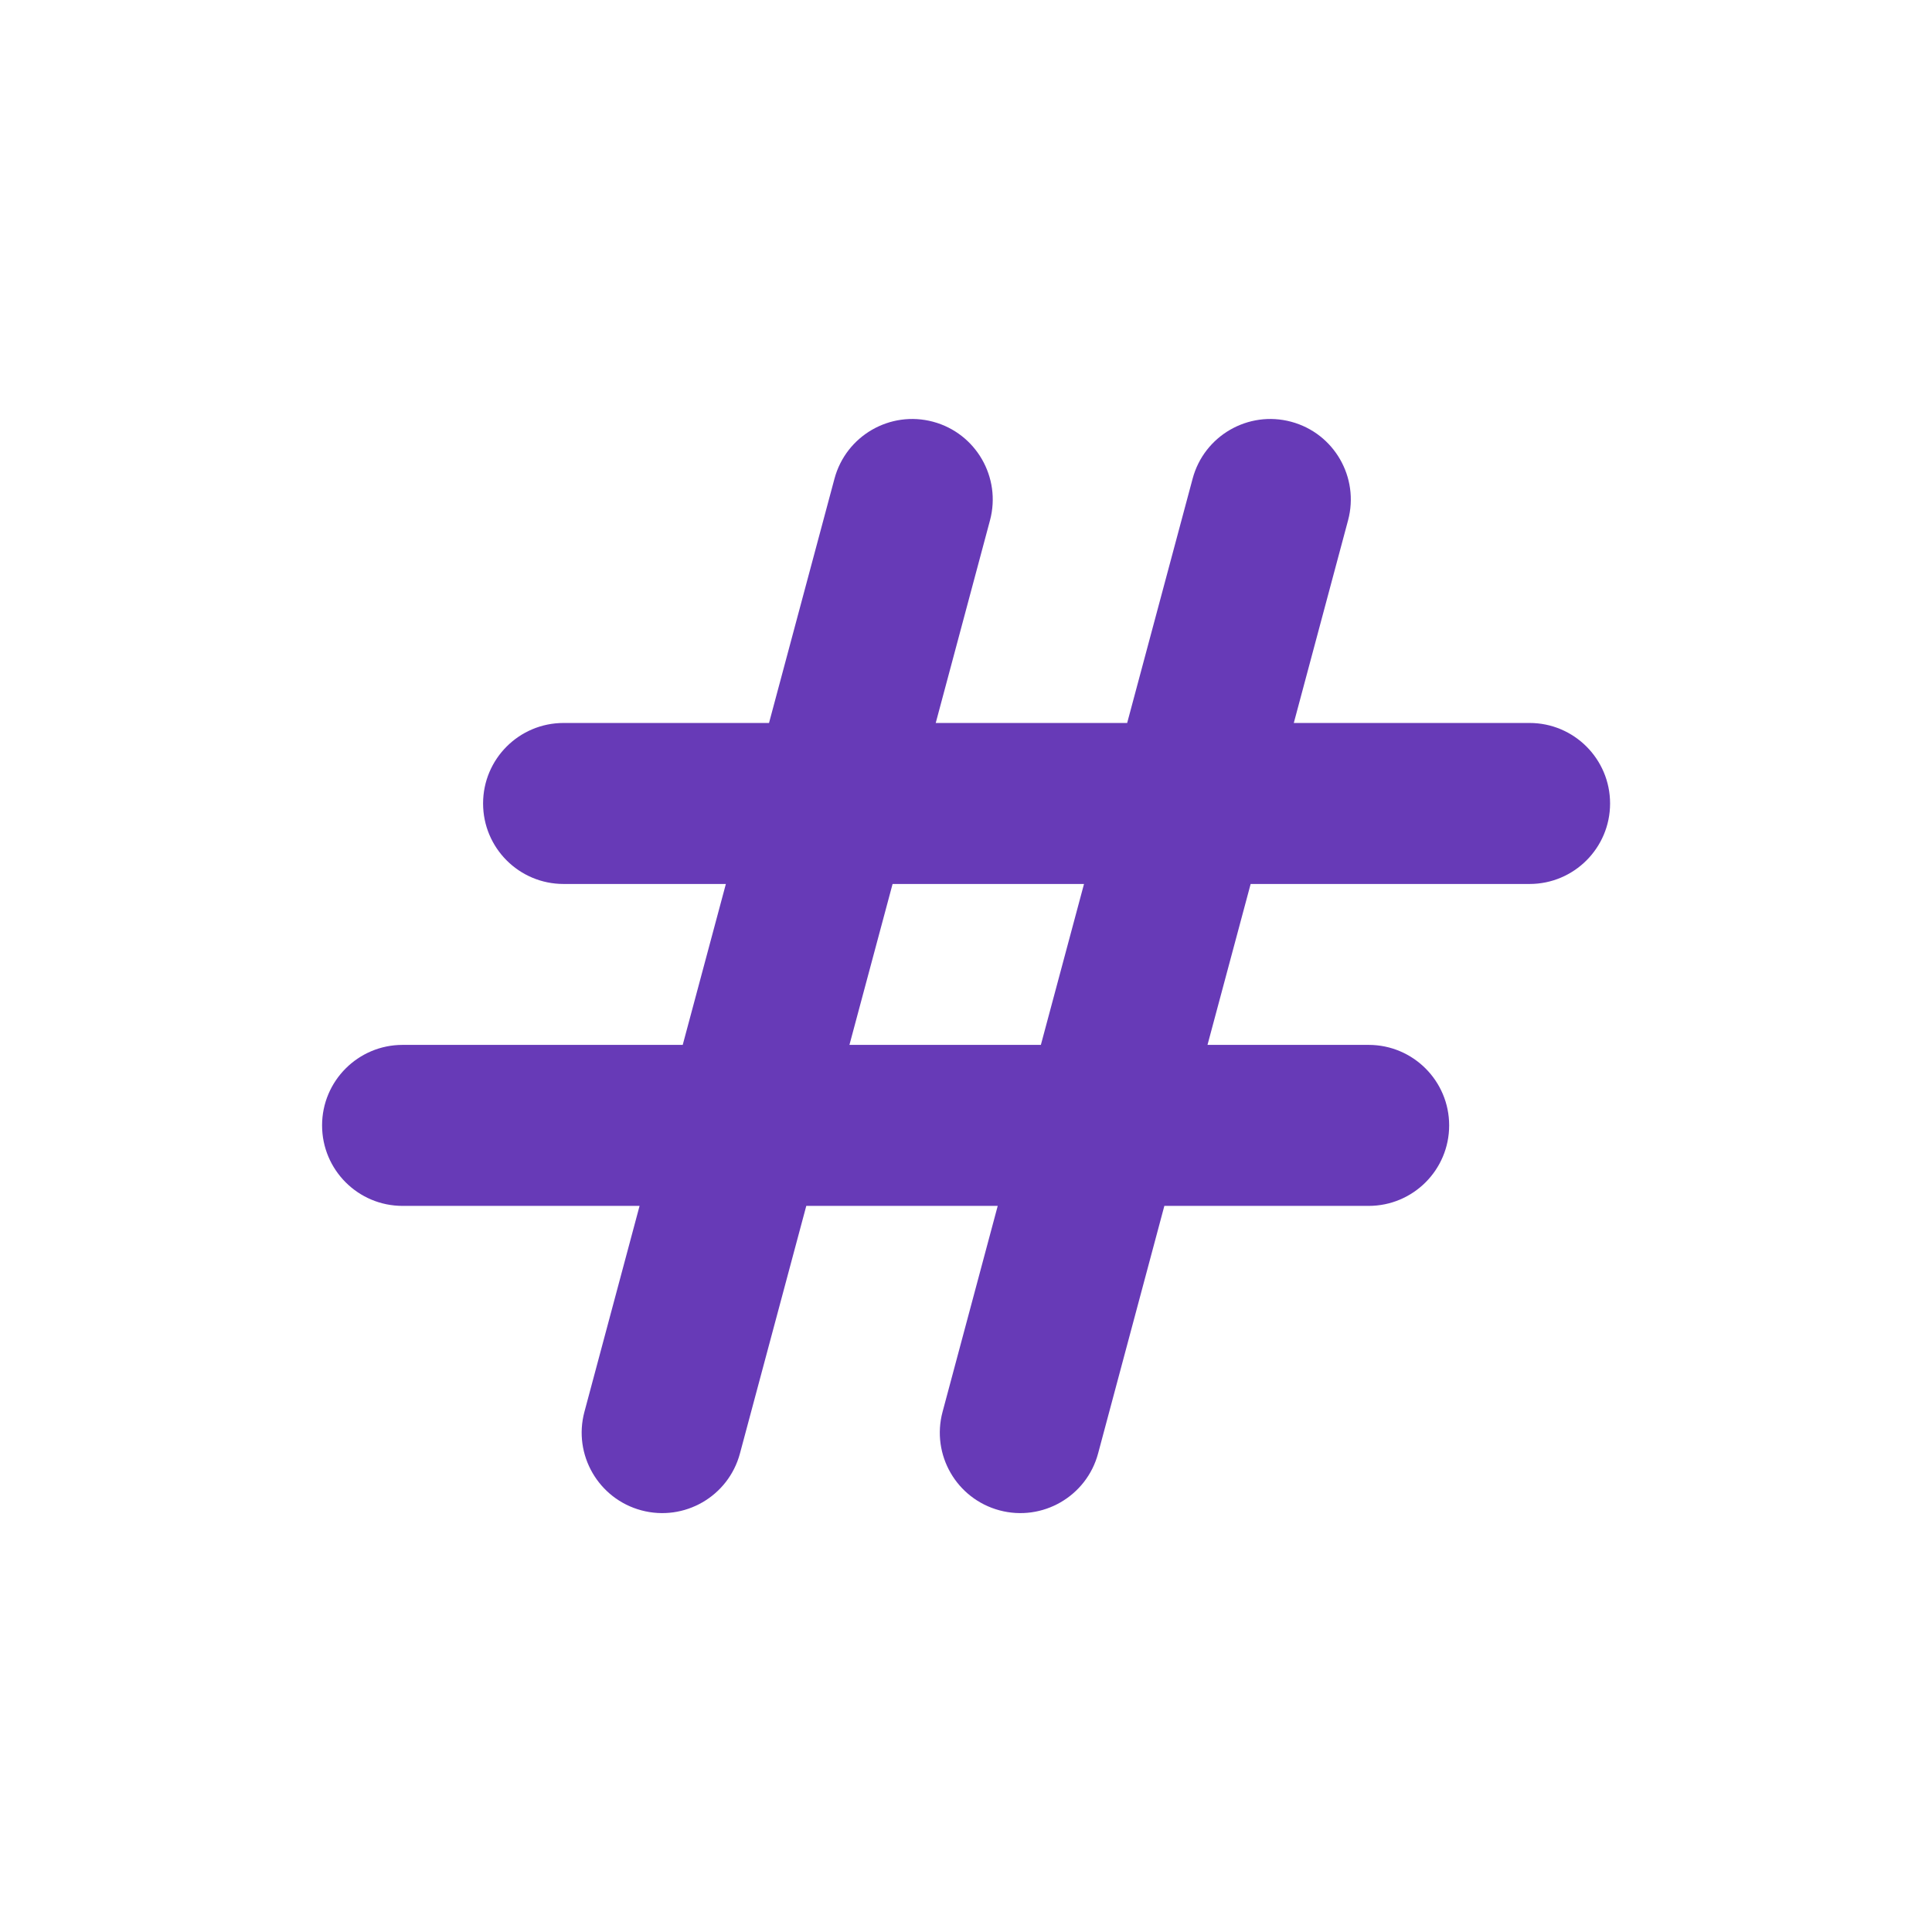 <svg width="24" height="24" viewBox="0 0 24 24" fill="none" xmlns="http://www.w3.org/2000/svg">
<path fill-rule="evenodd" clip-rule="evenodd" d="M7.967 18.762C8.501 18.905 9.049 18.589 9.192 18.055L10.016 14.98H12.394L11.709 17.538C11.566 18.071 11.882 18.619 12.416 18.762C12.949 18.905 13.498 18.589 13.641 18.055L14.464 14.98H17.002C17.554 14.98 18.002 14.533 18.002 13.98C18.002 13.428 17.554 12.98 17.002 12.98H15L15.536 10.981H19.001C19.553 10.981 20.001 10.533 20.001 9.981C20.001 9.429 19.553 8.981 19.001 8.981H16.072L16.746 6.464C16.889 5.931 16.573 5.382 16.039 5.239C15.506 5.096 14.957 5.413 14.815 5.947L14.002 8.981H11.624L12.298 6.464C12.441 5.931 12.124 5.382 11.591 5.239C11.057 5.096 10.509 5.413 10.366 5.947L9.553 8.981H7.001C6.448 8.981 6.001 9.429 6.001 9.981C6.001 10.533 6.448 10.981 7.001 10.981H9.017L8.481 12.98H5.001C4.449 12.98 4.001 13.428 4.001 13.98C4.001 14.533 4.449 14.98 5.001 14.98H7.945L7.26 17.538C7.117 18.071 7.434 18.619 7.967 18.762ZM13.466 10.981H11.088L10.552 12.98H12.93L13.466 10.981Z" fill="#673AB7"/>
</svg>
